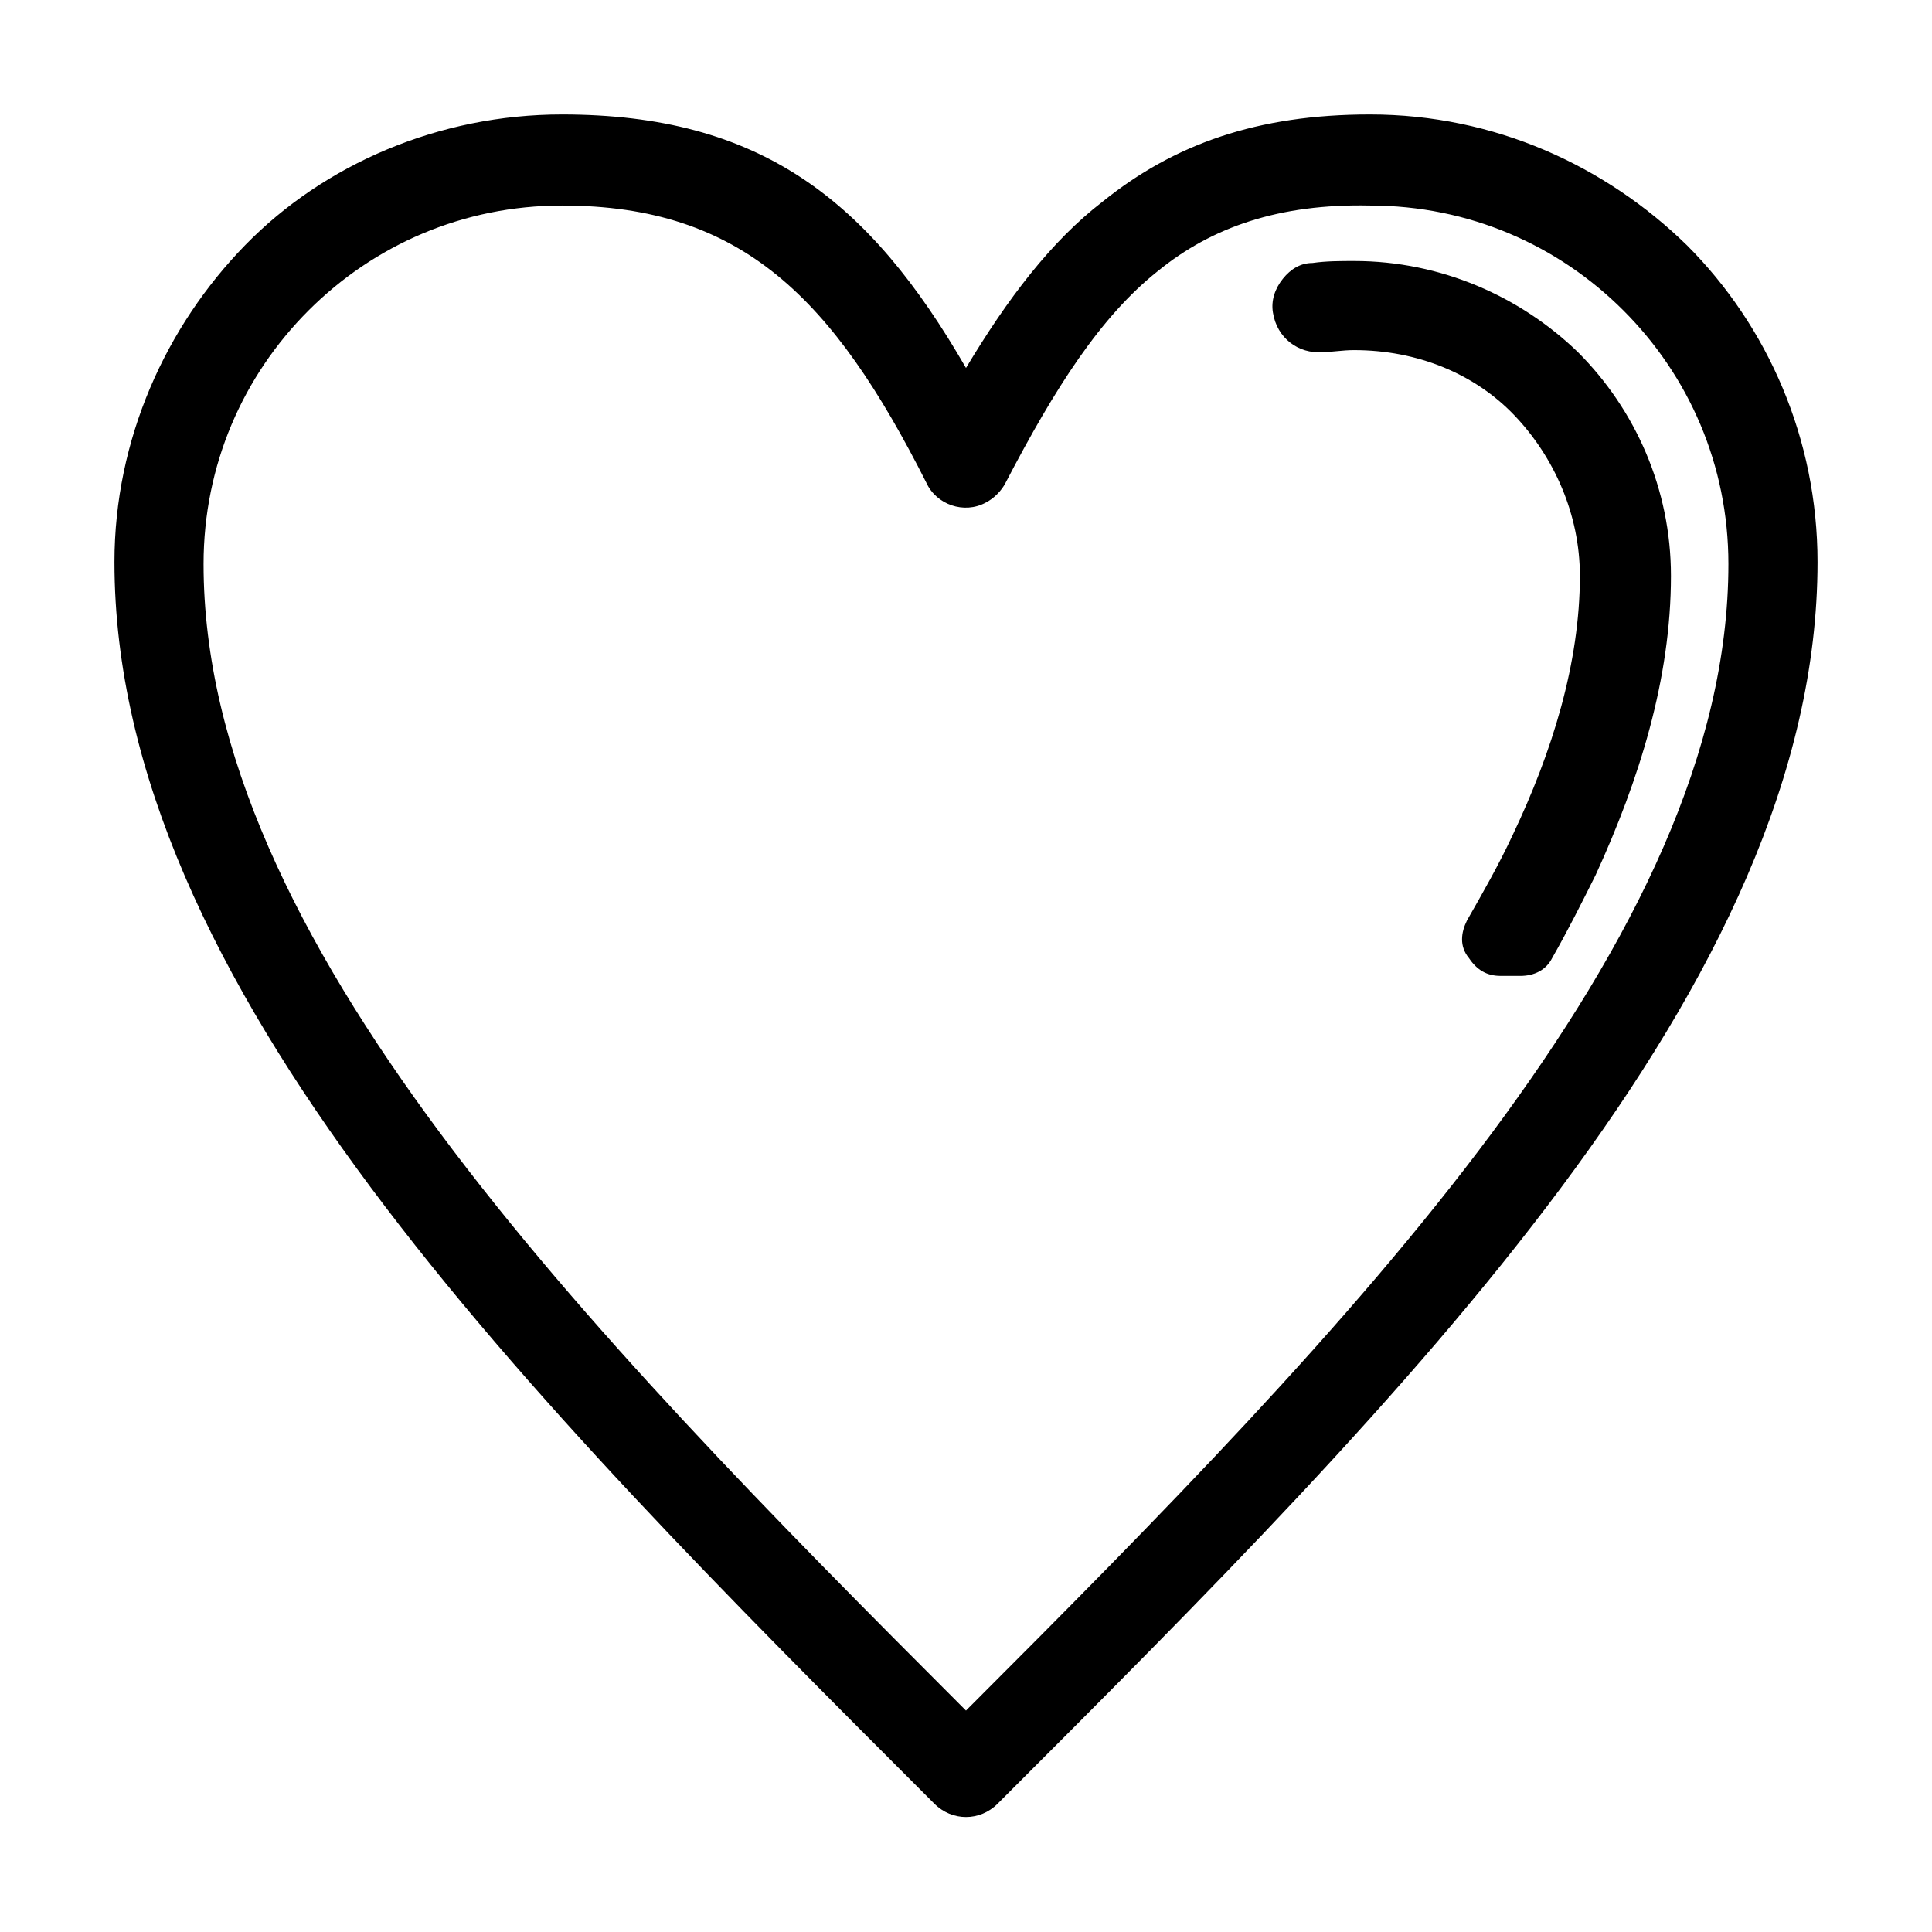 <?xml version="1.0" encoding="UTF-8"?>
<!-- The Best Svg Icon site in the world: iconSvg.co, Visit us! https://iconsvg.co -->
<svg fill="#000000" width="800px" height="800px" version="1.1" viewBox="144 144 512 512" xmlns="http://www.w3.org/2000/svg">
 <path d="m400 241.51c11.02-18.367 22.566-33.586 36.211-44.082 18.891-15.219 40.934-23.094 70.848-23.094 33.062 0 62.453 13.645 83.969 34.637 21.516 21.516 34.637 51.43 34.637 83.969 0 111.78-108.63 220.42-217.27 329.05-4.723 4.723-12.07 4.723-16.793 0-108.63-108.63-217.27-217.27-217.27-329.05 0-32.539 13.645-62.453 34.637-83.969s51.434-34.637 83.969-34.637c52.48 0 81.348 22.566 107.06 67.176zm132.77 146.42c4.199-7.348 8.398-14.695 12.07-22.566 10.496-22.043 17.844-45.656 17.844-68.75 0-16.27-6.824-31.488-17.32-42.508-10.496-11.02-25.715-17.32-42.508-17.32-3.148 0-5.773 0.523-8.398 0.523-6.297 0.523-12.07-3.672-13.121-10.496-0.523-3.148 0.523-6.297 2.625-8.922 2.098-2.625 4.723-4.199 7.871-4.199 3.672-0.523 7.348-0.523 11.02-0.523 23.09 0 44.082 9.445 59.301 24.141 15.219 15.219 24.664 36.211 24.664 59.301 0 27.289-8.398 54.055-19.941 79.246-3.672 7.348-7.348 14.695-11.547 22.043-1.574 3.148-4.723 4.723-8.398 4.723h-5.246c-3.672 0-6.297-1.574-8.398-4.723-2.613-3.148-2.09-6.82-0.516-9.969zm-81.871-172.14c-15.219 12.07-27.289 30.965-40.41 56.152-1.051 2.098-3.148 4.199-5.246 5.246-5.773 3.148-13.121 0.523-15.742-5.246-24.664-48.805-48.805-73.473-96.562-73.473-26.238 0-49.855 10.496-67.176 27.816-17.32 17.32-27.816 40.934-27.816 67.176 0 99.188 99.711 201.52 202.05 303.86 102.34-102.34 202.05-204.67 202.05-303.86 0-26.238-10.496-49.855-27.816-67.176-17.32-17.32-40.934-27.816-67.176-27.816-24.133-0.523-41.977 5.773-56.148 17.32z"/>
</svg>